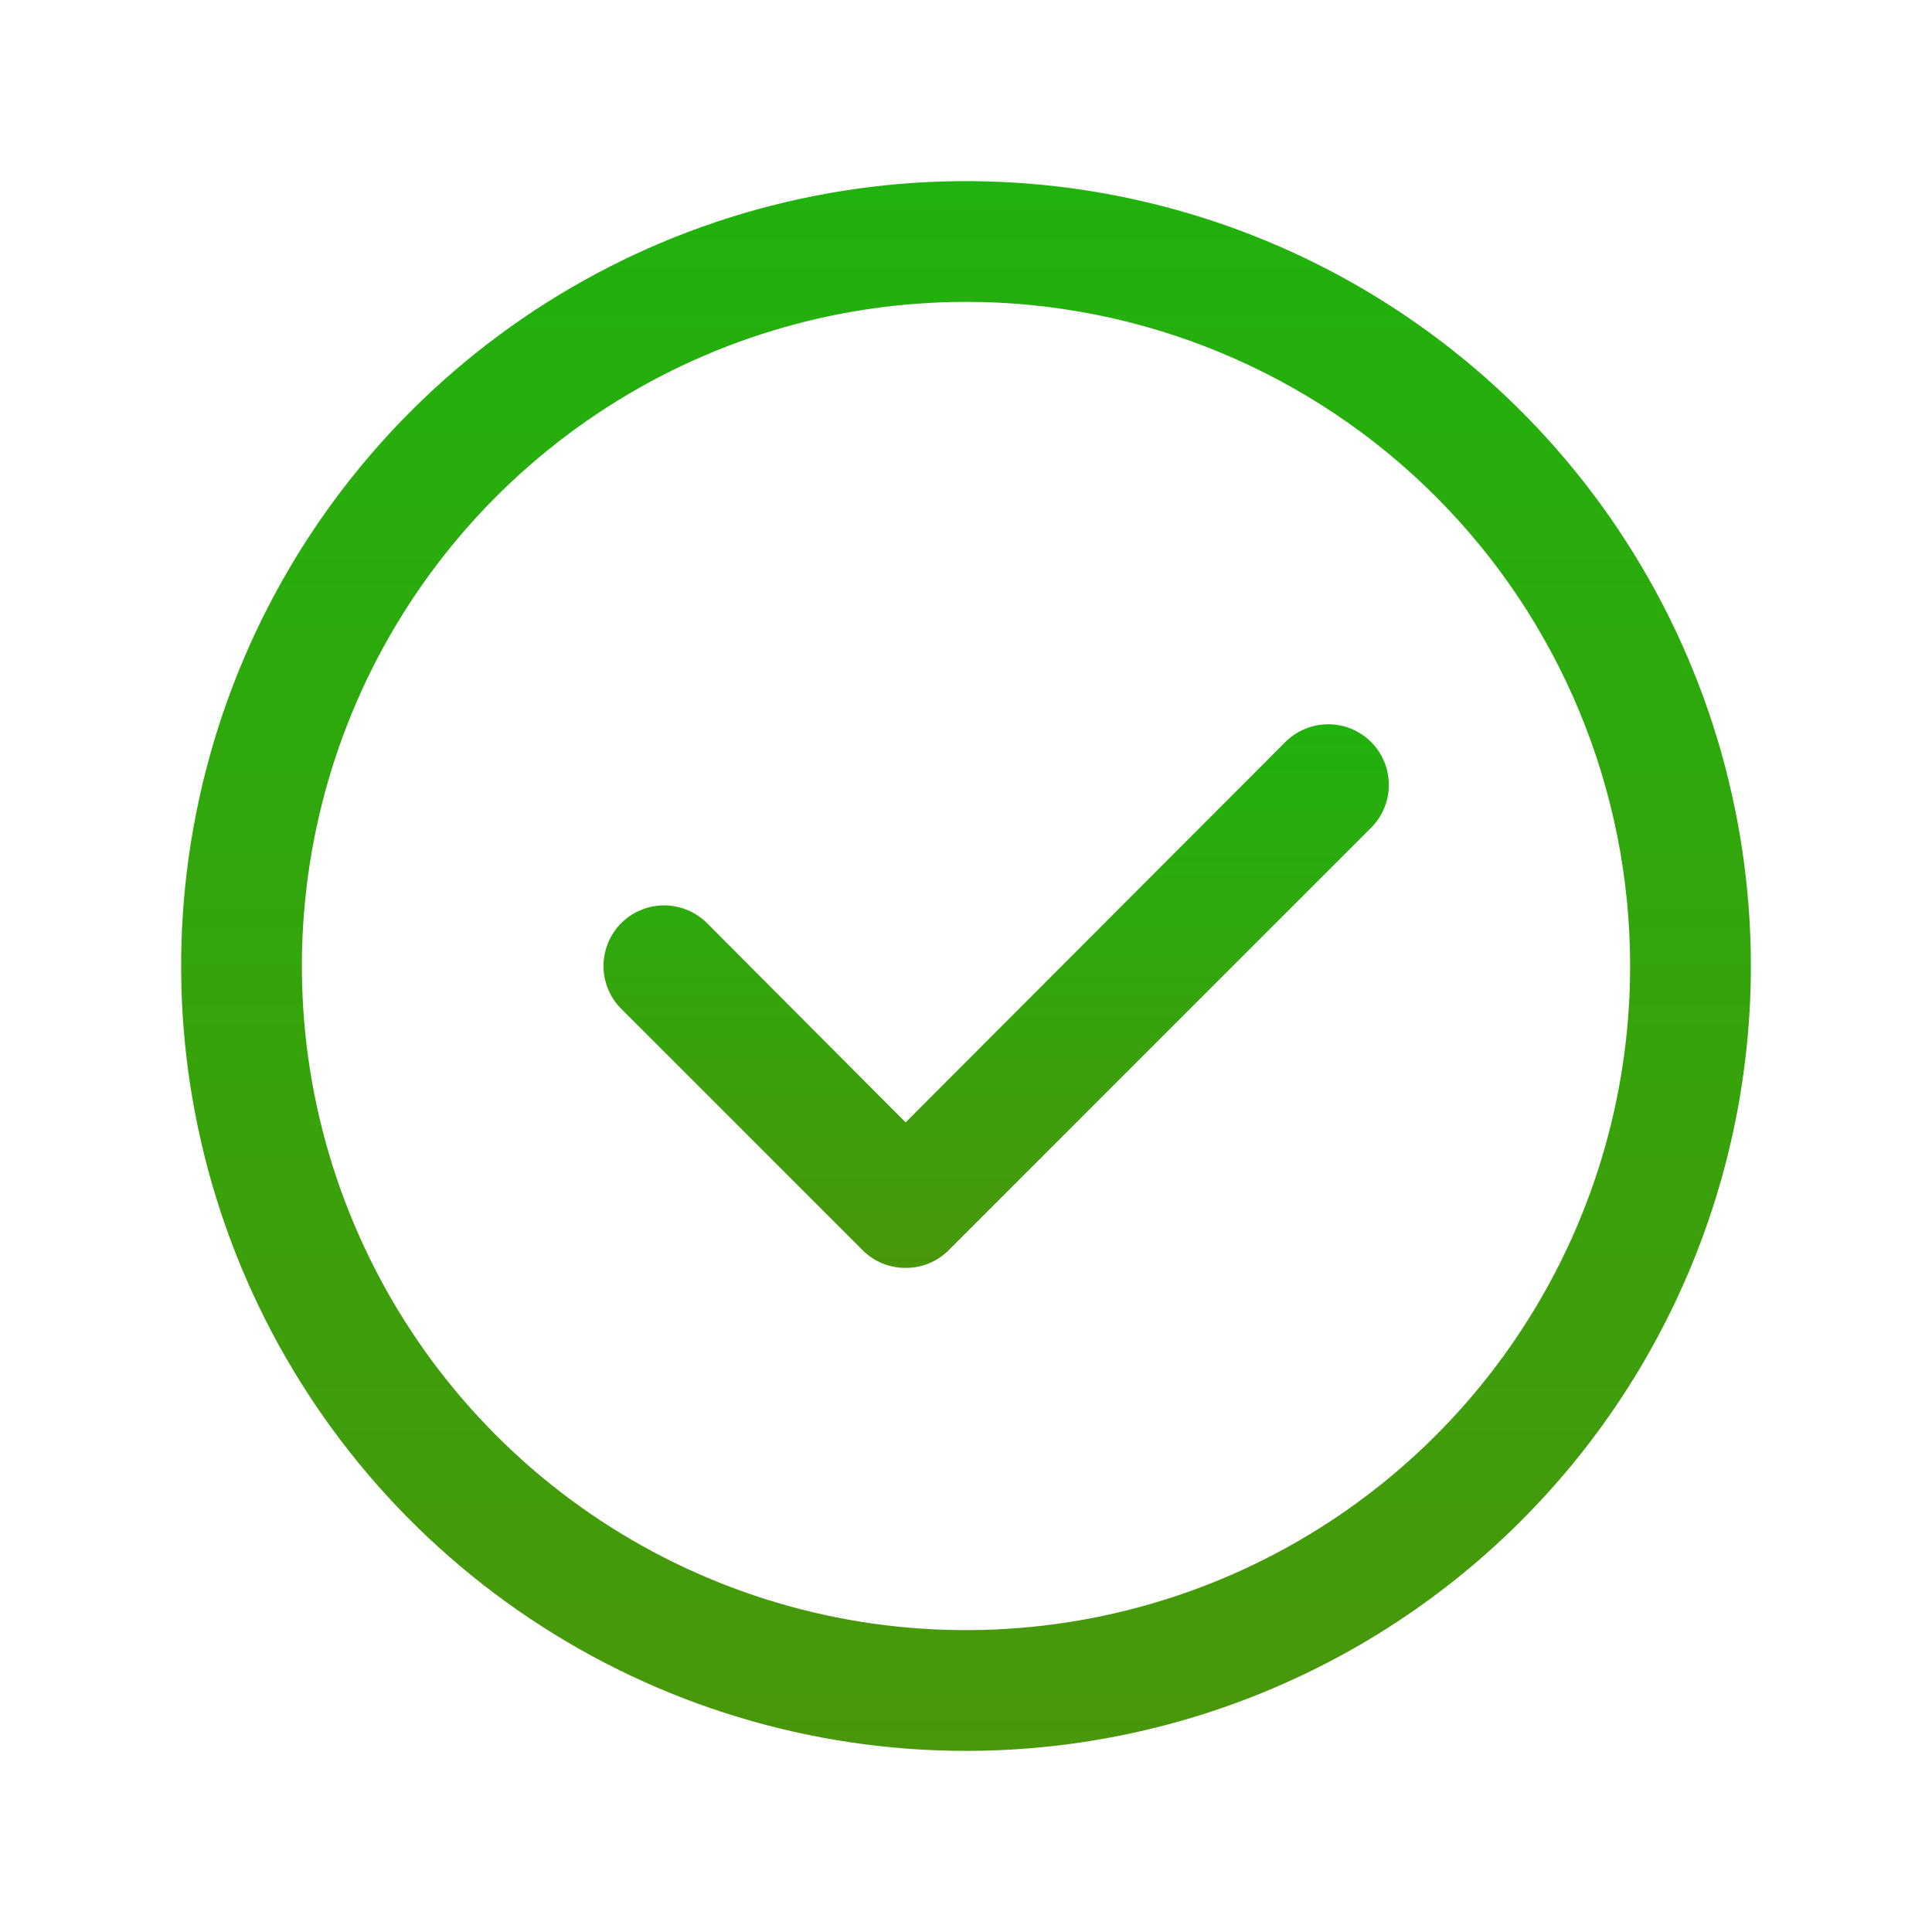 <?xml version="1.0" encoding="UTF-8"?> <svg xmlns="http://www.w3.org/2000/svg" width="32" height="32" viewBox="0 0 32 32" fill="none"> <path d="M15 21C14.868 21.001 14.738 20.976 14.616 20.926C14.494 20.876 14.383 20.803 14.29 20.71L10.29 16.71C10.102 16.522 9.996 16.266 9.996 16C9.996 15.734 10.102 15.478 10.29 15.29C10.478 15.102 10.734 14.996 11 14.996C11.266 14.996 11.522 15.102 11.71 15.29L15 18.59L21.29 12.29C21.478 12.102 21.734 11.996 22 11.996C22.266 11.996 22.522 12.102 22.71 12.29C22.898 12.478 23.004 12.734 23.004 13C23.004 13.266 22.898 13.522 22.71 13.71L15.71 20.71C15.617 20.803 15.506 20.876 15.384 20.926C15.262 20.976 15.132 21.001 15 21Z" fill="url(#paint0_linear)"></path> <path d="M16 29C13.429 29 10.915 28.238 8.778 26.809C6.64 25.381 4.974 23.35 3.99 20.975C3.006 18.599 2.748 15.986 3.25 13.464C3.751 10.942 4.99 8.626 6.808 6.808C8.626 4.99 10.942 3.751 13.464 3.25C15.986 2.748 18.599 3.006 20.975 3.99C23.35 4.974 25.381 6.64 26.809 8.778C28.238 10.915 29 13.429 29 16C29 19.448 27.63 22.754 25.192 25.192C22.754 27.63 19.448 29 16 29V29ZM16 5C13.824 5 11.698 5.645 9.889 6.854C8.08 8.063 6.67 9.78 5.837 11.79C5.005 13.8 4.787 16.012 5.211 18.146C5.636 20.28 6.683 22.24 8.222 23.778C9.76 25.317 11.72 26.364 13.854 26.789C15.988 27.213 18.2 26.995 20.209 26.163C22.22 25.33 23.938 23.92 25.146 22.111C26.355 20.302 27 18.176 27 16C27 13.083 25.841 10.285 23.778 8.222C21.715 6.159 18.917 5 16 5Z" fill="url(#paint1_linear)"></path> <defs> <linearGradient id="paint0_linear" x1="16.5" y1="11.996" x2="16.5" y2="21" gradientUnits="userSpaceOnUse"> <stop stop-color="#20B20D"></stop> <stop offset="1" stop-color="#49970A"></stop> </linearGradient> <linearGradient id="paint1_linear" x1="16" y1="3" x2="16" y2="29" gradientUnits="userSpaceOnUse"> <stop stop-color="#20B20D"></stop> <stop offset="1" stop-color="#49970A"></stop> </linearGradient> </defs> </svg> 